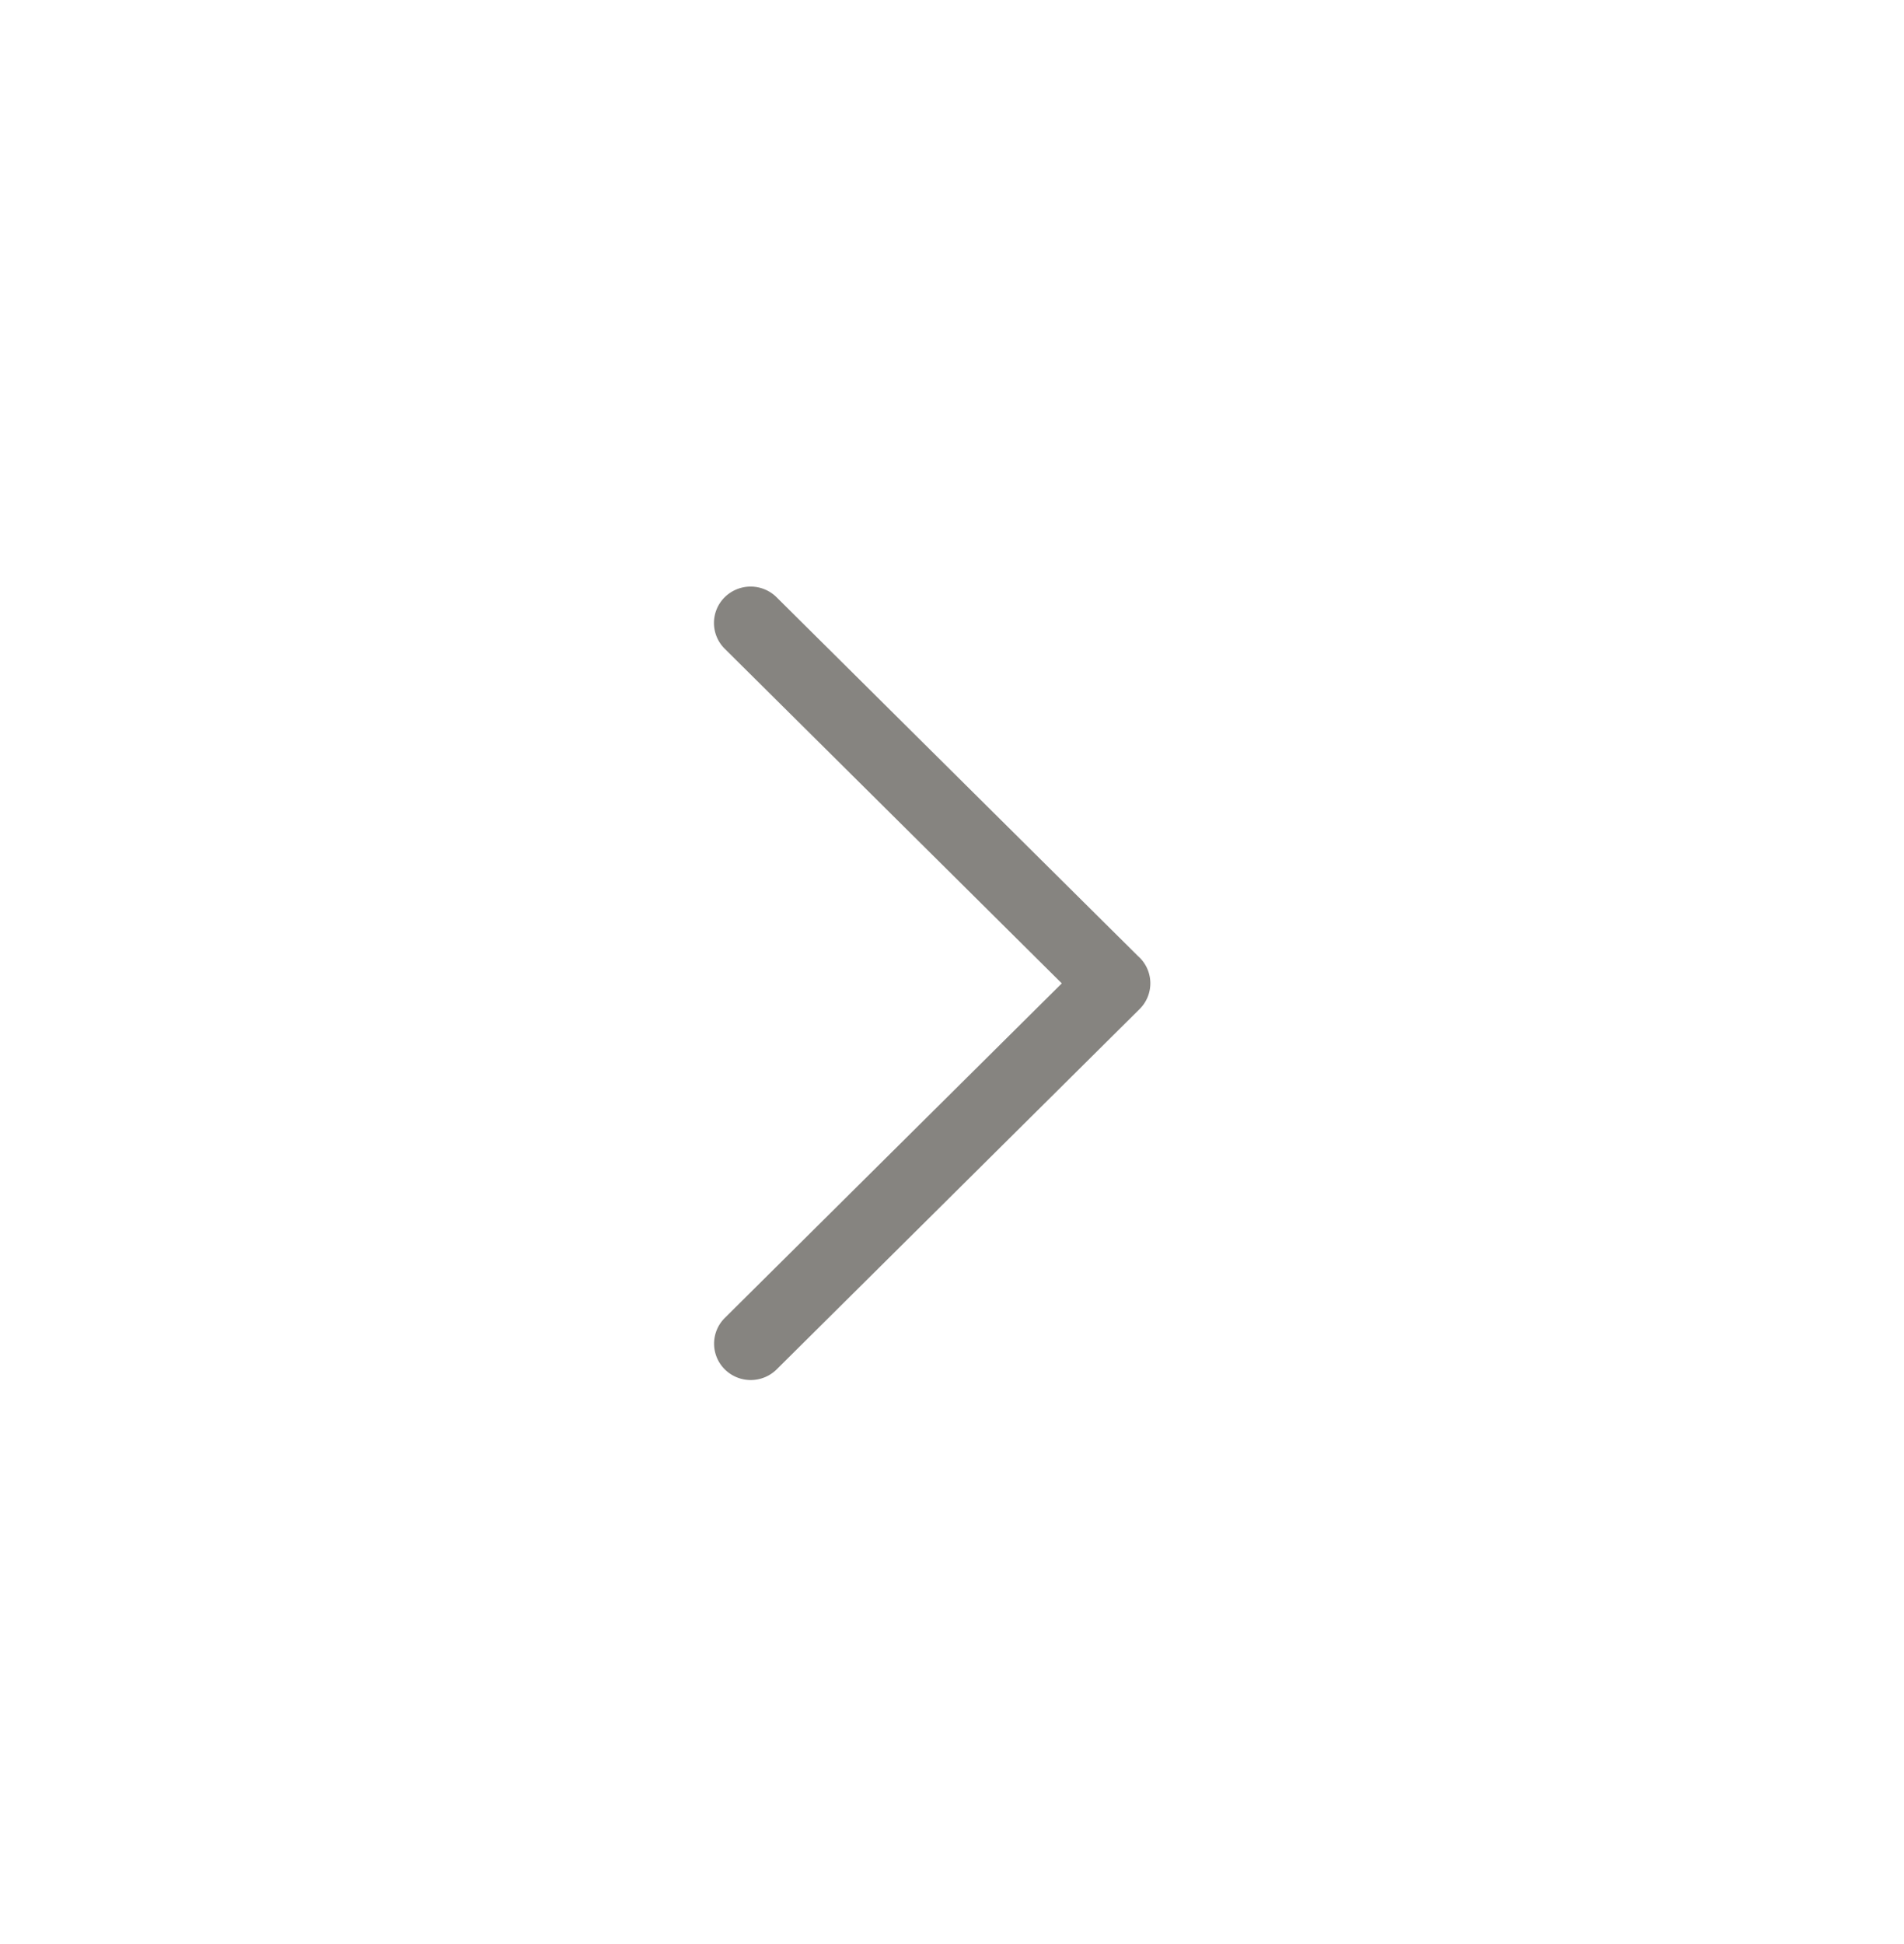 <svg width="48" height="49" fill="none" xmlns="http://www.w3.org/2000/svg"><g opacity=".9" filter="url(#a)"><circle cx="24" cy="24.684" r="20" fill="#fff"/></g><path fill-rule="evenodd" clip-rule="evenodd" d="M28.689 24.098a.913.913 0 0 1 .04 1.336l-9.15 9.082a.93.93 0 0 1-1.306 0 .913.913 0 0 1 0-1.298l8.495-8.432-8.498-8.435a.913.913 0 0 1 0-1.298.93.93 0 0 1 1.307 0l9.112 9.045Z" fill="#868480"/><defs><filter id="a" x="0" y=".684" width="48" height="48" filterUnits="userSpaceOnUse" color-interpolation-filters="sRGB"><feFlood flood-opacity="0" result="BackgroundImageFix"/><feColorMatrix in="SourceAlpha" values="0 0 0 0 0 0 0 0 0 0 0 0 0 0 0 0 0 0 127 0" result="hardAlpha"/><feOffset/><feGaussianBlur stdDeviation="2"/><feComposite in2="hardAlpha" operator="out"/><feColorMatrix values="0 0 0 0 0 0 0 0 0 0 0 0 0 0 0 0 0 0 0.15 0"/><feBlend in2="BackgroundImageFix" result="effect1_dropShadow_1598_1104"/><feBlend in="SourceGraphic" in2="effect1_dropShadow_1598_1104" result="shape"/></filter></defs></svg>